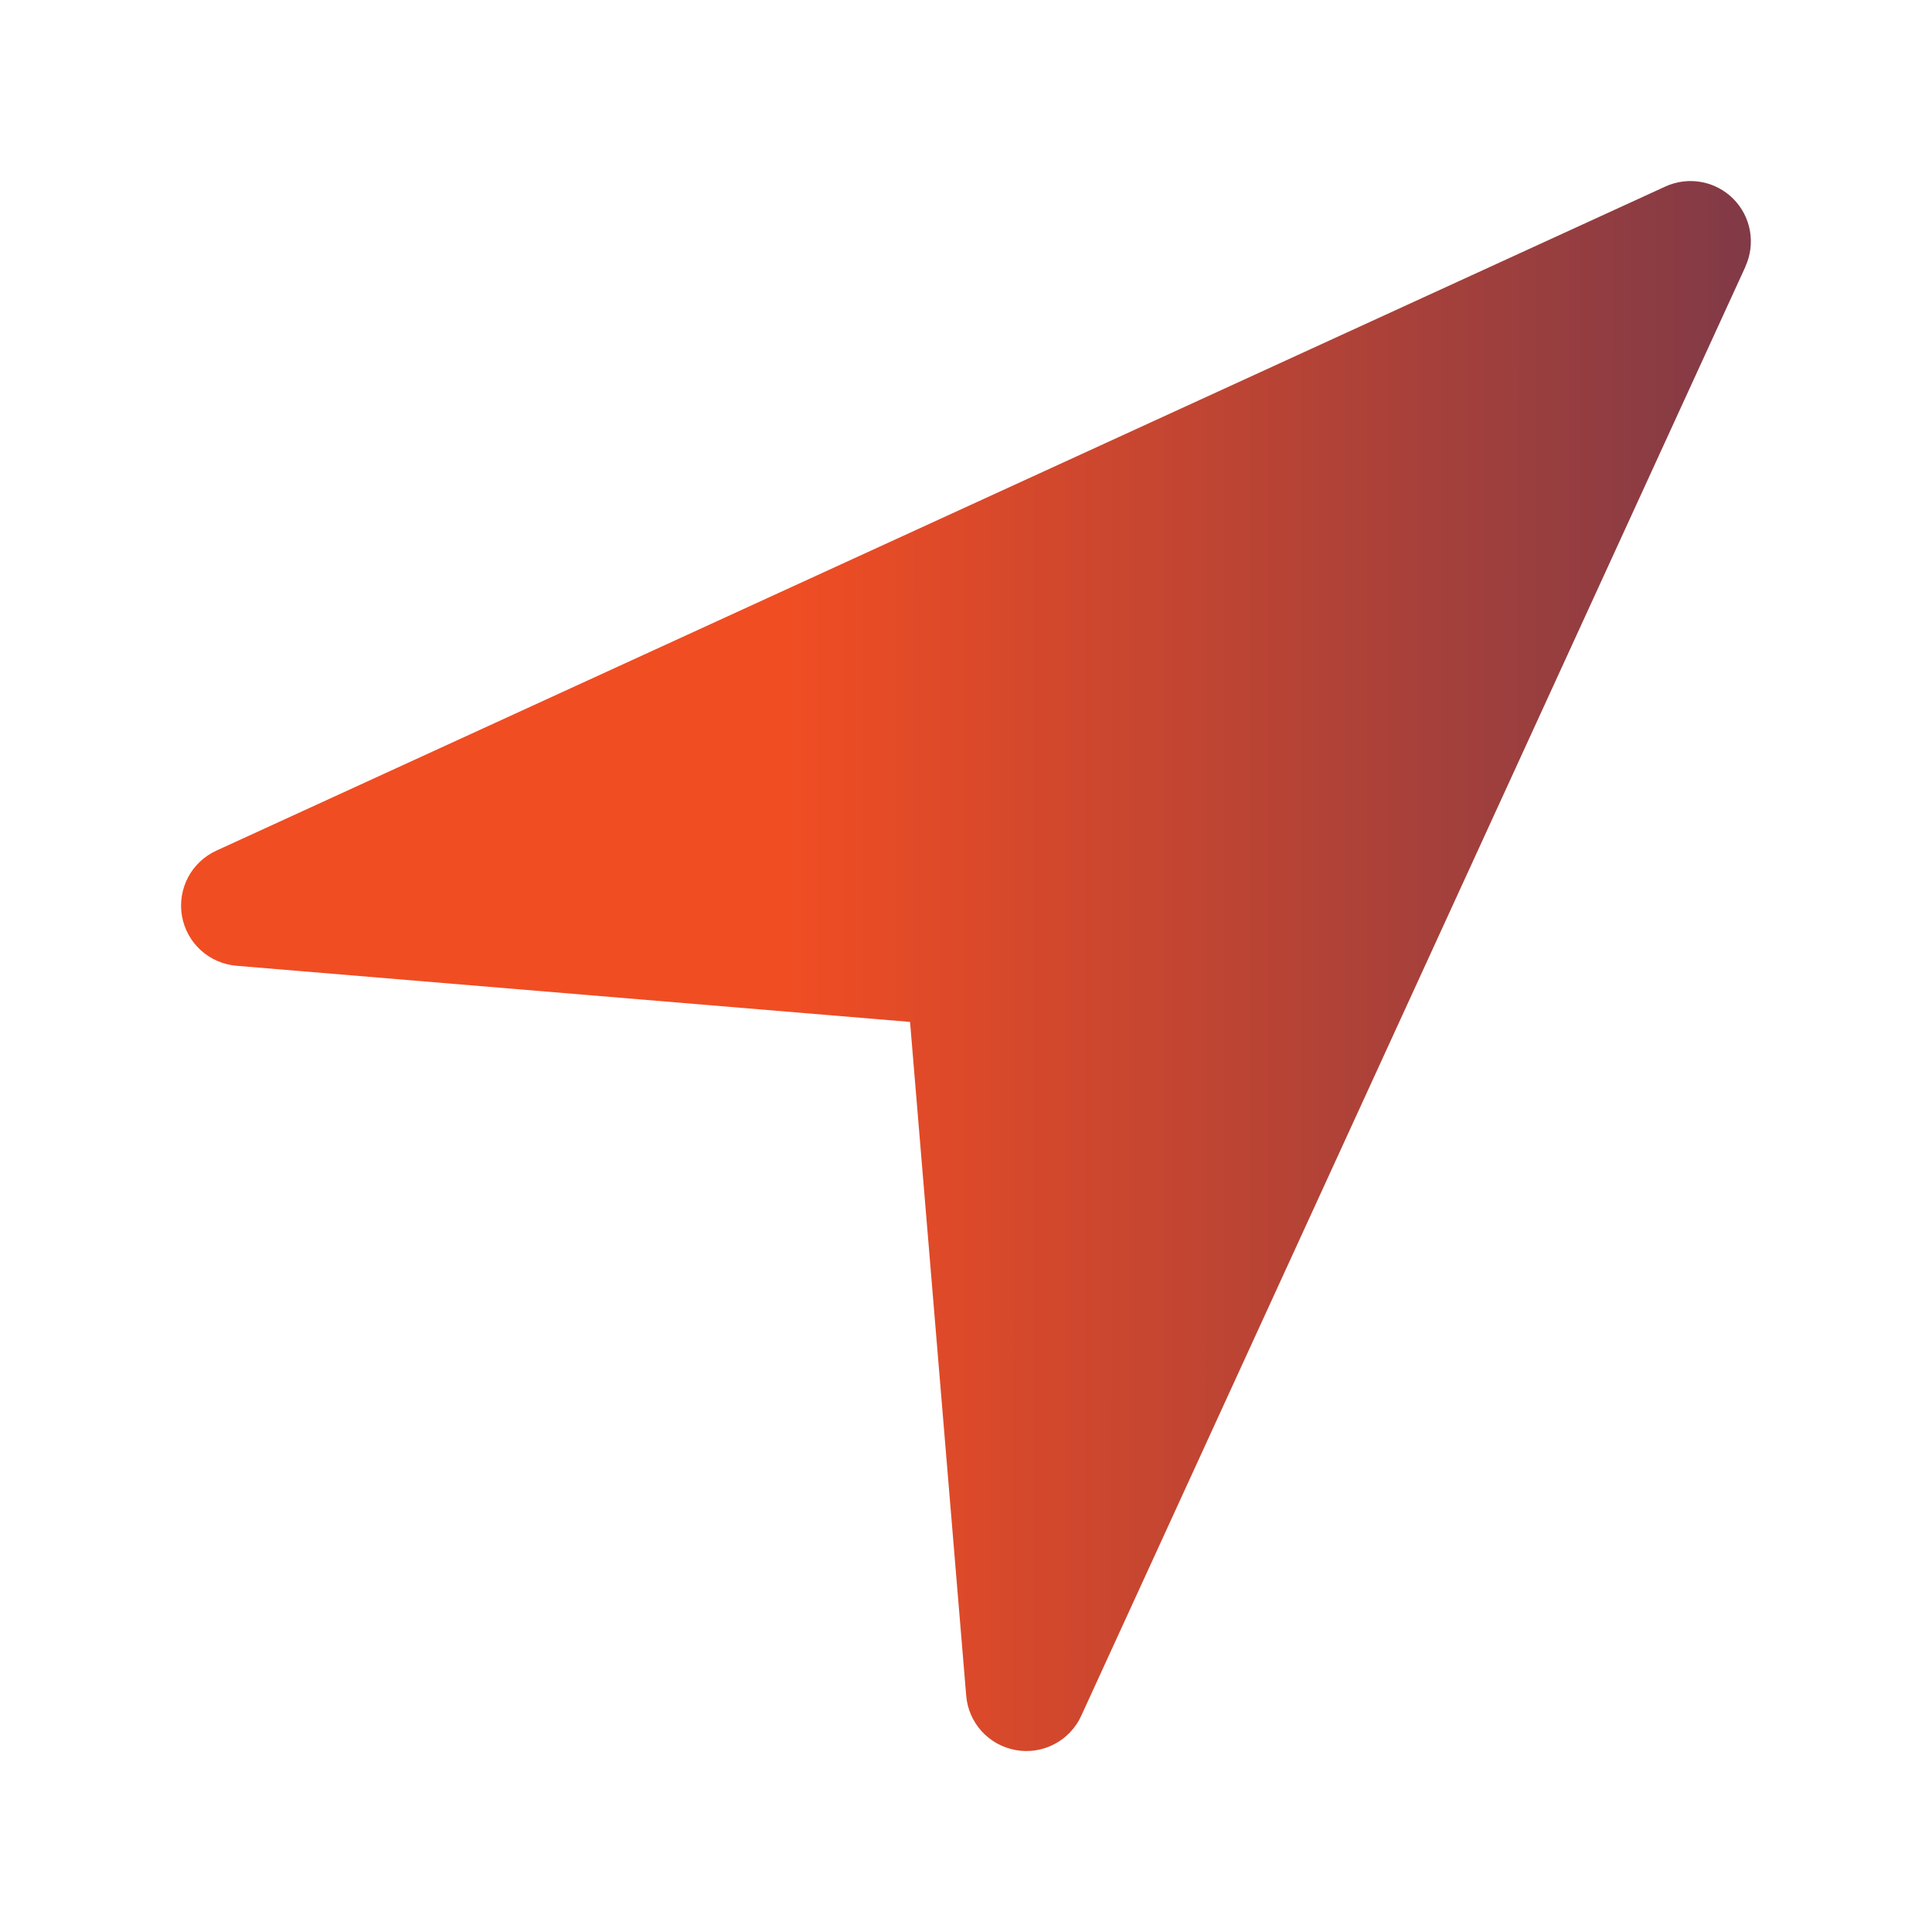 <?xml version="1.0" encoding="UTF-8"?>
<svg xmlns="http://www.w3.org/2000/svg" width="50" height="50" viewBox="0 0 50 50" fill="none">
  <path d="M45.172 6.901L27.984 44.401C27.841 44.717 27.597 44.975 27.291 45.136C26.985 45.298 26.634 45.353 26.293 45.293C25.952 45.234 25.64 45.062 25.407 44.807C25.174 44.551 25.032 44.225 25.005 43.88L23.552 26.447L6.12 24.994C5.776 24.965 5.45 24.823 5.195 24.591C4.94 24.358 4.769 24.047 4.709 23.706C4.65 23.366 4.705 23.015 4.865 22.709C5.026 22.403 5.284 22.159 5.598 22.015L43.098 4.828C43.388 4.695 43.712 4.654 44.026 4.71C44.34 4.766 44.63 4.918 44.855 5.143C45.081 5.369 45.232 5.658 45.288 5.972C45.344 6.286 45.303 6.61 45.17 6.9L45.172 6.901Z" fill="url(#paint0_linear_100_110)"></path>
  <defs>
    <linearGradient id="paint0_linear_100_110" x1="4.686" y1="25.001" x2="66.015" y2="25.025" gradientUnits="userSpaceOnUse">
      <stop offset="0.256" stop-color="#F04D23"></stop>
      <stop offset="1" stop-color="#242A64"></stop>
    </linearGradient>
  </defs>
</svg>
